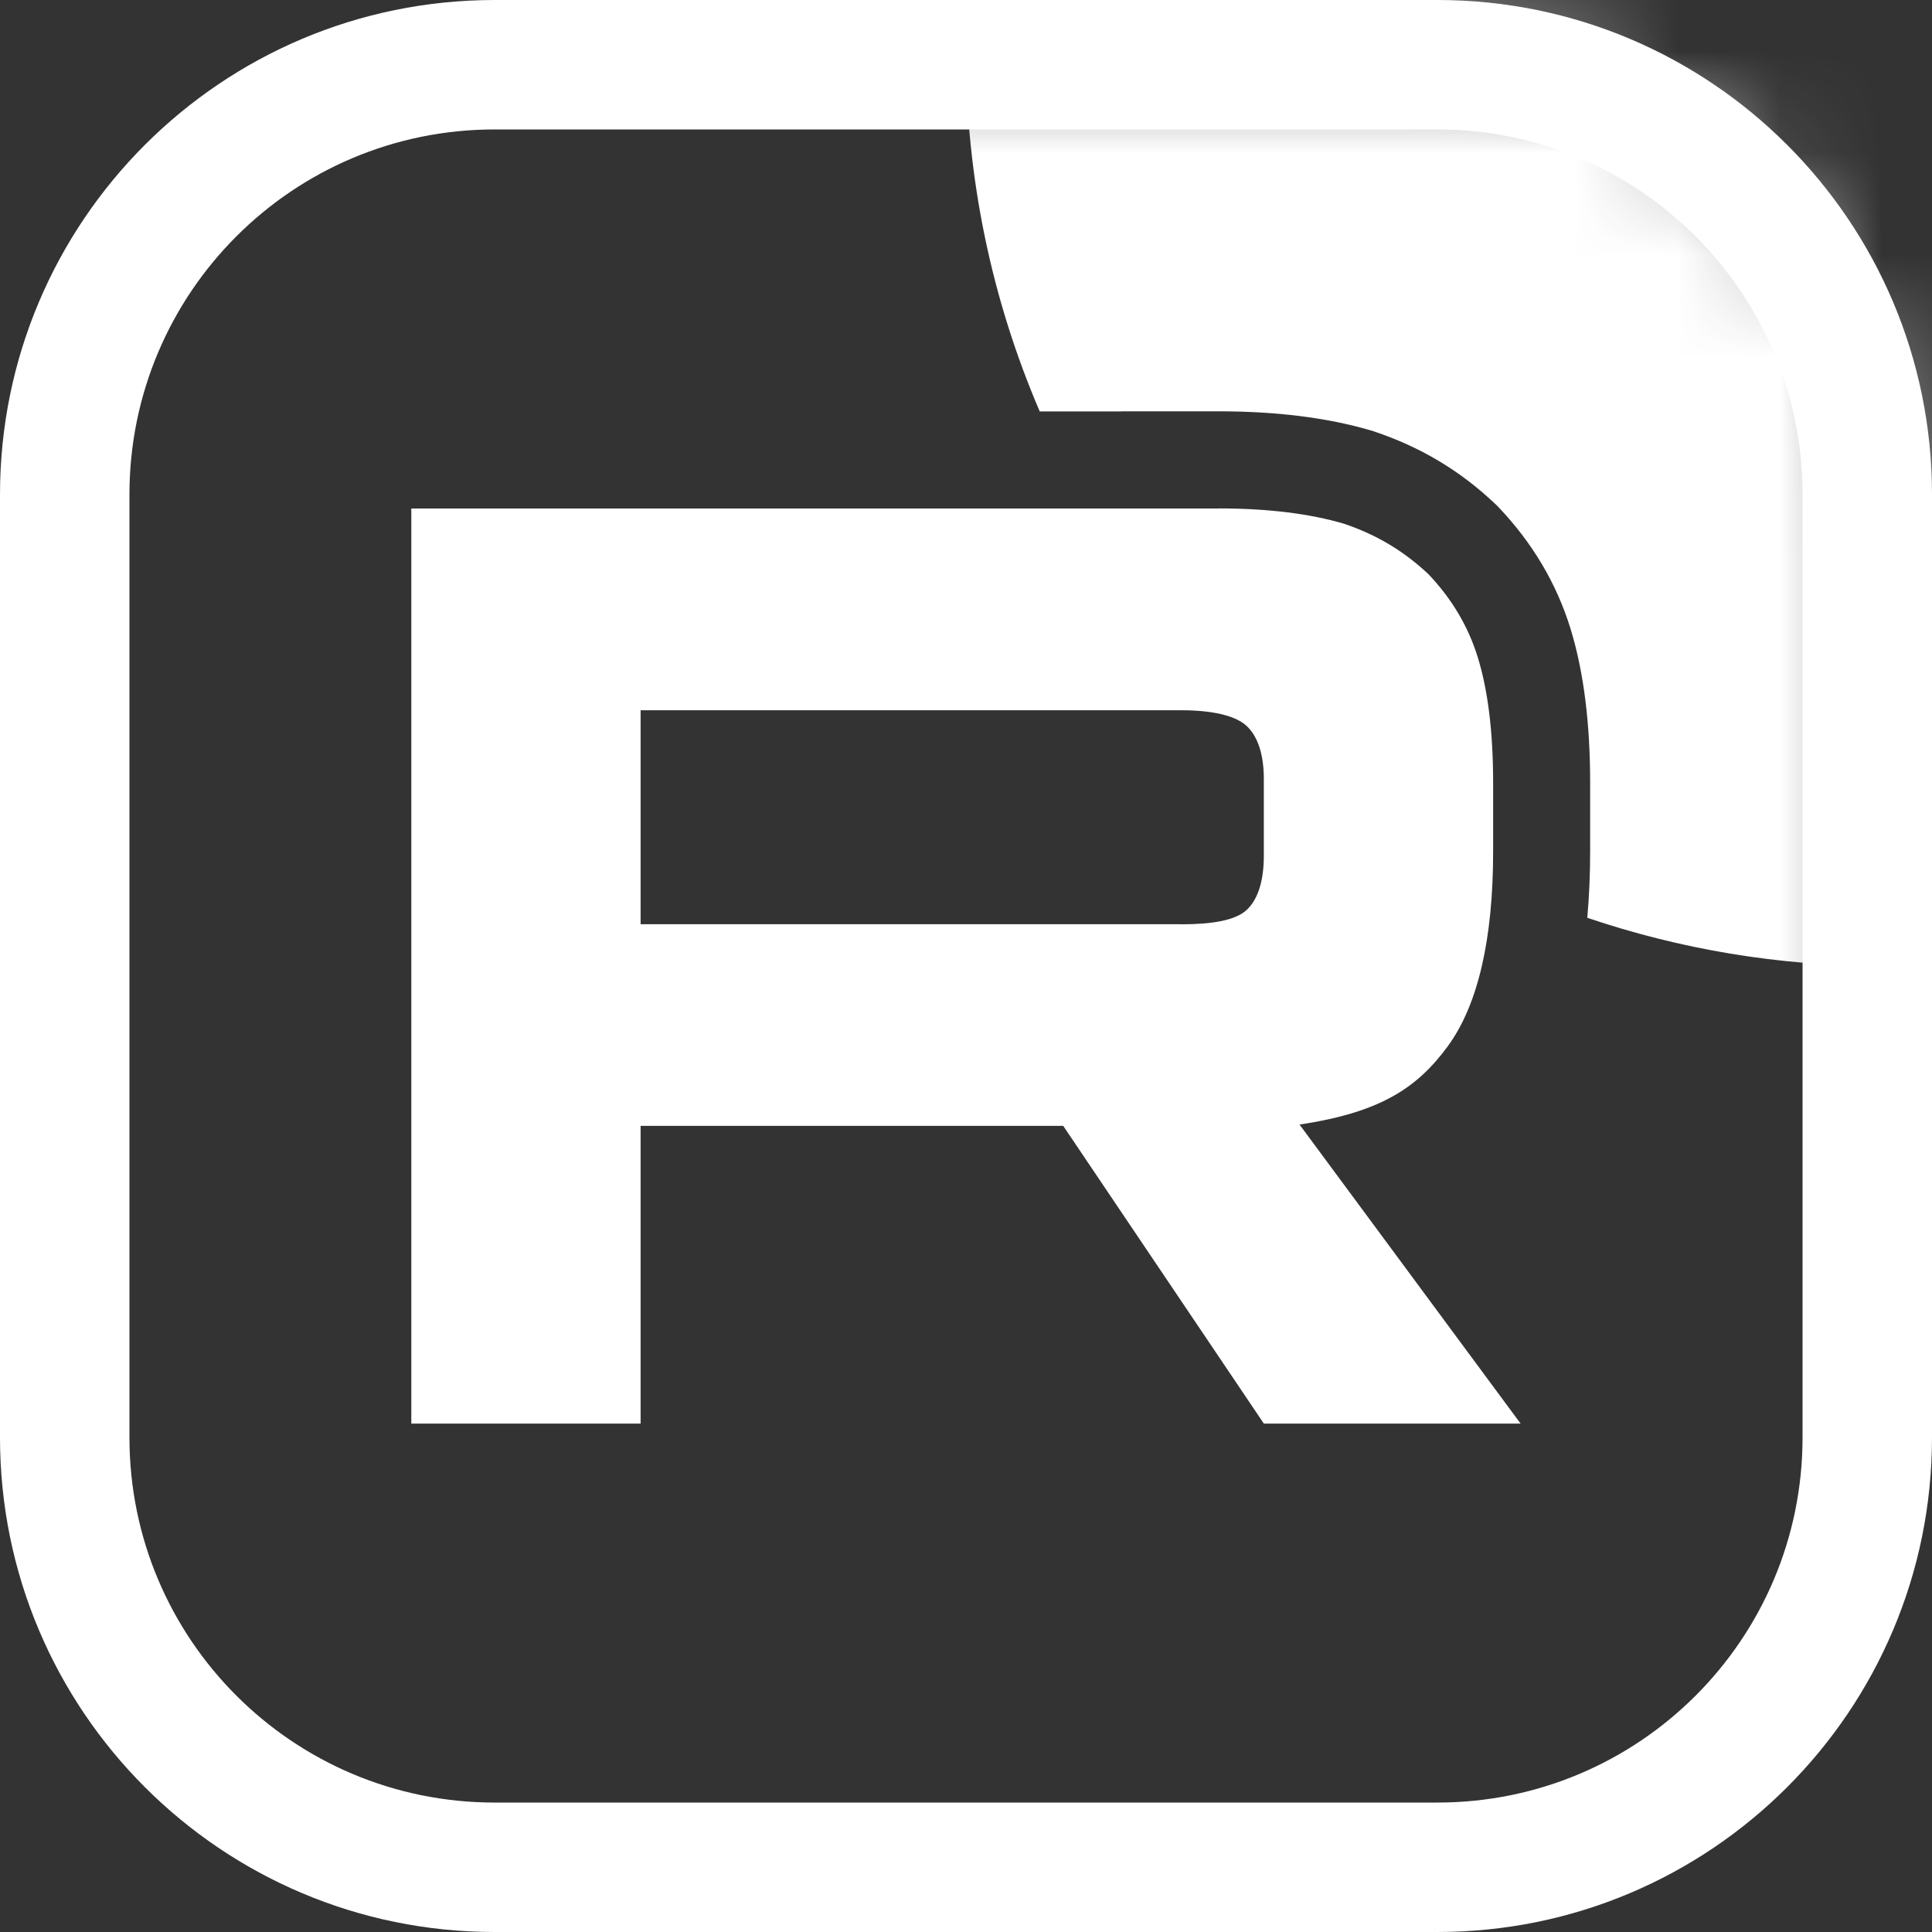 <?xml version="1.0" encoding="UTF-8"?> <svg xmlns="http://www.w3.org/2000/svg" width="19" height="19" viewBox="0 0 19 19" fill="none"><rect x="0" y="0" width="19" height="19" fill="#333333" stroke="none"/><mask id="mask0_74_371" style="mask-type:luminance" maskUnits="userSpaceOnUse" x="0" y="0" width="19" height="19"><path d="M14.136 0.5H4.864C2.454 0.5 0.5 2.454 0.5 4.864V14.136C0.5 16.546 2.454 18.5 4.864 18.5H14.136C16.546 18.5 18.5 16.546 18.5 14.136V4.864C18.5 2.454 16.546 0.5 14.136 0.5Z" fill="white"></path></mask><g mask="url(#mask0_74_371)"><path d="M11.618 9.089H6.3V6.985H11.618C11.929 6.985 12.145 7.039 12.253 7.133C12.361 7.228 12.429 7.403 12.429 7.66V8.415C12.429 8.685 12.361 8.86 12.253 8.955C12.145 9.049 11.929 9.09 11.618 9.09V9.089ZM11.983 5.001H4.045V14H6.3V11.072H10.456L12.429 14H14.954L12.78 11.059C13.581 10.94 13.941 10.694 14.238 10.289C14.535 9.884 14.684 9.237 14.684 8.373V7.698C14.684 7.186 14.63 6.781 14.535 6.471C14.44 6.16 14.279 5.891 14.049 5.648C13.806 5.419 13.536 5.257 13.212 5.149C12.887 5.054 12.482 5 11.983 5V5.001Z" fill="white"></path><path d="M27.499 0.5C27.499 5.471 23.47 9.5 18.499 9.5C17.488 9.5 16.517 9.333 15.61 9.026C15.629 8.812 15.638 8.594 15.638 8.373V7.698C15.638 7.125 15.578 6.62 15.448 6.192C15.307 5.731 15.065 5.334 14.741 4.992L14.723 4.973L14.704 4.955C14.359 4.628 13.968 4.395 13.513 4.243L13.496 4.237L13.478 4.232C13.046 4.106 12.547 4.045 11.982 4.045H11.028V4.046H10.225C9.758 2.958 9.499 1.759 9.499 0.5C9.499 -4.471 13.528 -8.5 18.499 -8.5C23.47 -8.5 27.499 -4.471 27.499 0.5Z" fill="white"></path></g><path fill-rule="evenodd" clip-rule="evenodd" d="M4.864 0.773C2.604 0.773 0.773 2.604 0.773 4.864V14.136C0.773 16.396 2.604 18.227 4.864 18.227H14.136C16.396 18.227 18.227 16.396 18.227 14.136V4.864C18.227 2.604 16.396 0.773 14.136 0.773H4.864ZM0.5 4.864C0.5 2.454 2.454 0.5 4.864 0.5H14.136C16.546 0.5 18.5 2.454 18.5 4.864V14.136C18.5 16.546 16.546 18.5 14.136 18.5H4.864C2.454 18.5 0.5 16.546 0.5 14.136V4.864Z" fill="white"></path><path fill-rule="evenodd" clip-rule="evenodd" d="M0 4.864C0 2.178 2.178 0 4.864 0H14.136C16.823 0 19 2.178 19 4.864V14.136C19 16.823 16.823 19 14.136 19H4.864C2.178 19 0 16.823 0 14.136V4.864ZM4.864 1.273C2.88 1.273 1.273 2.88 1.273 4.864V14.136C1.273 16.12 2.88 17.727 4.864 17.727H14.136C16.12 17.727 17.727 16.12 17.727 14.136V4.864C17.727 2.88 16.12 1.273 14.136 1.273H4.864Z" fill="white"></path></svg> 